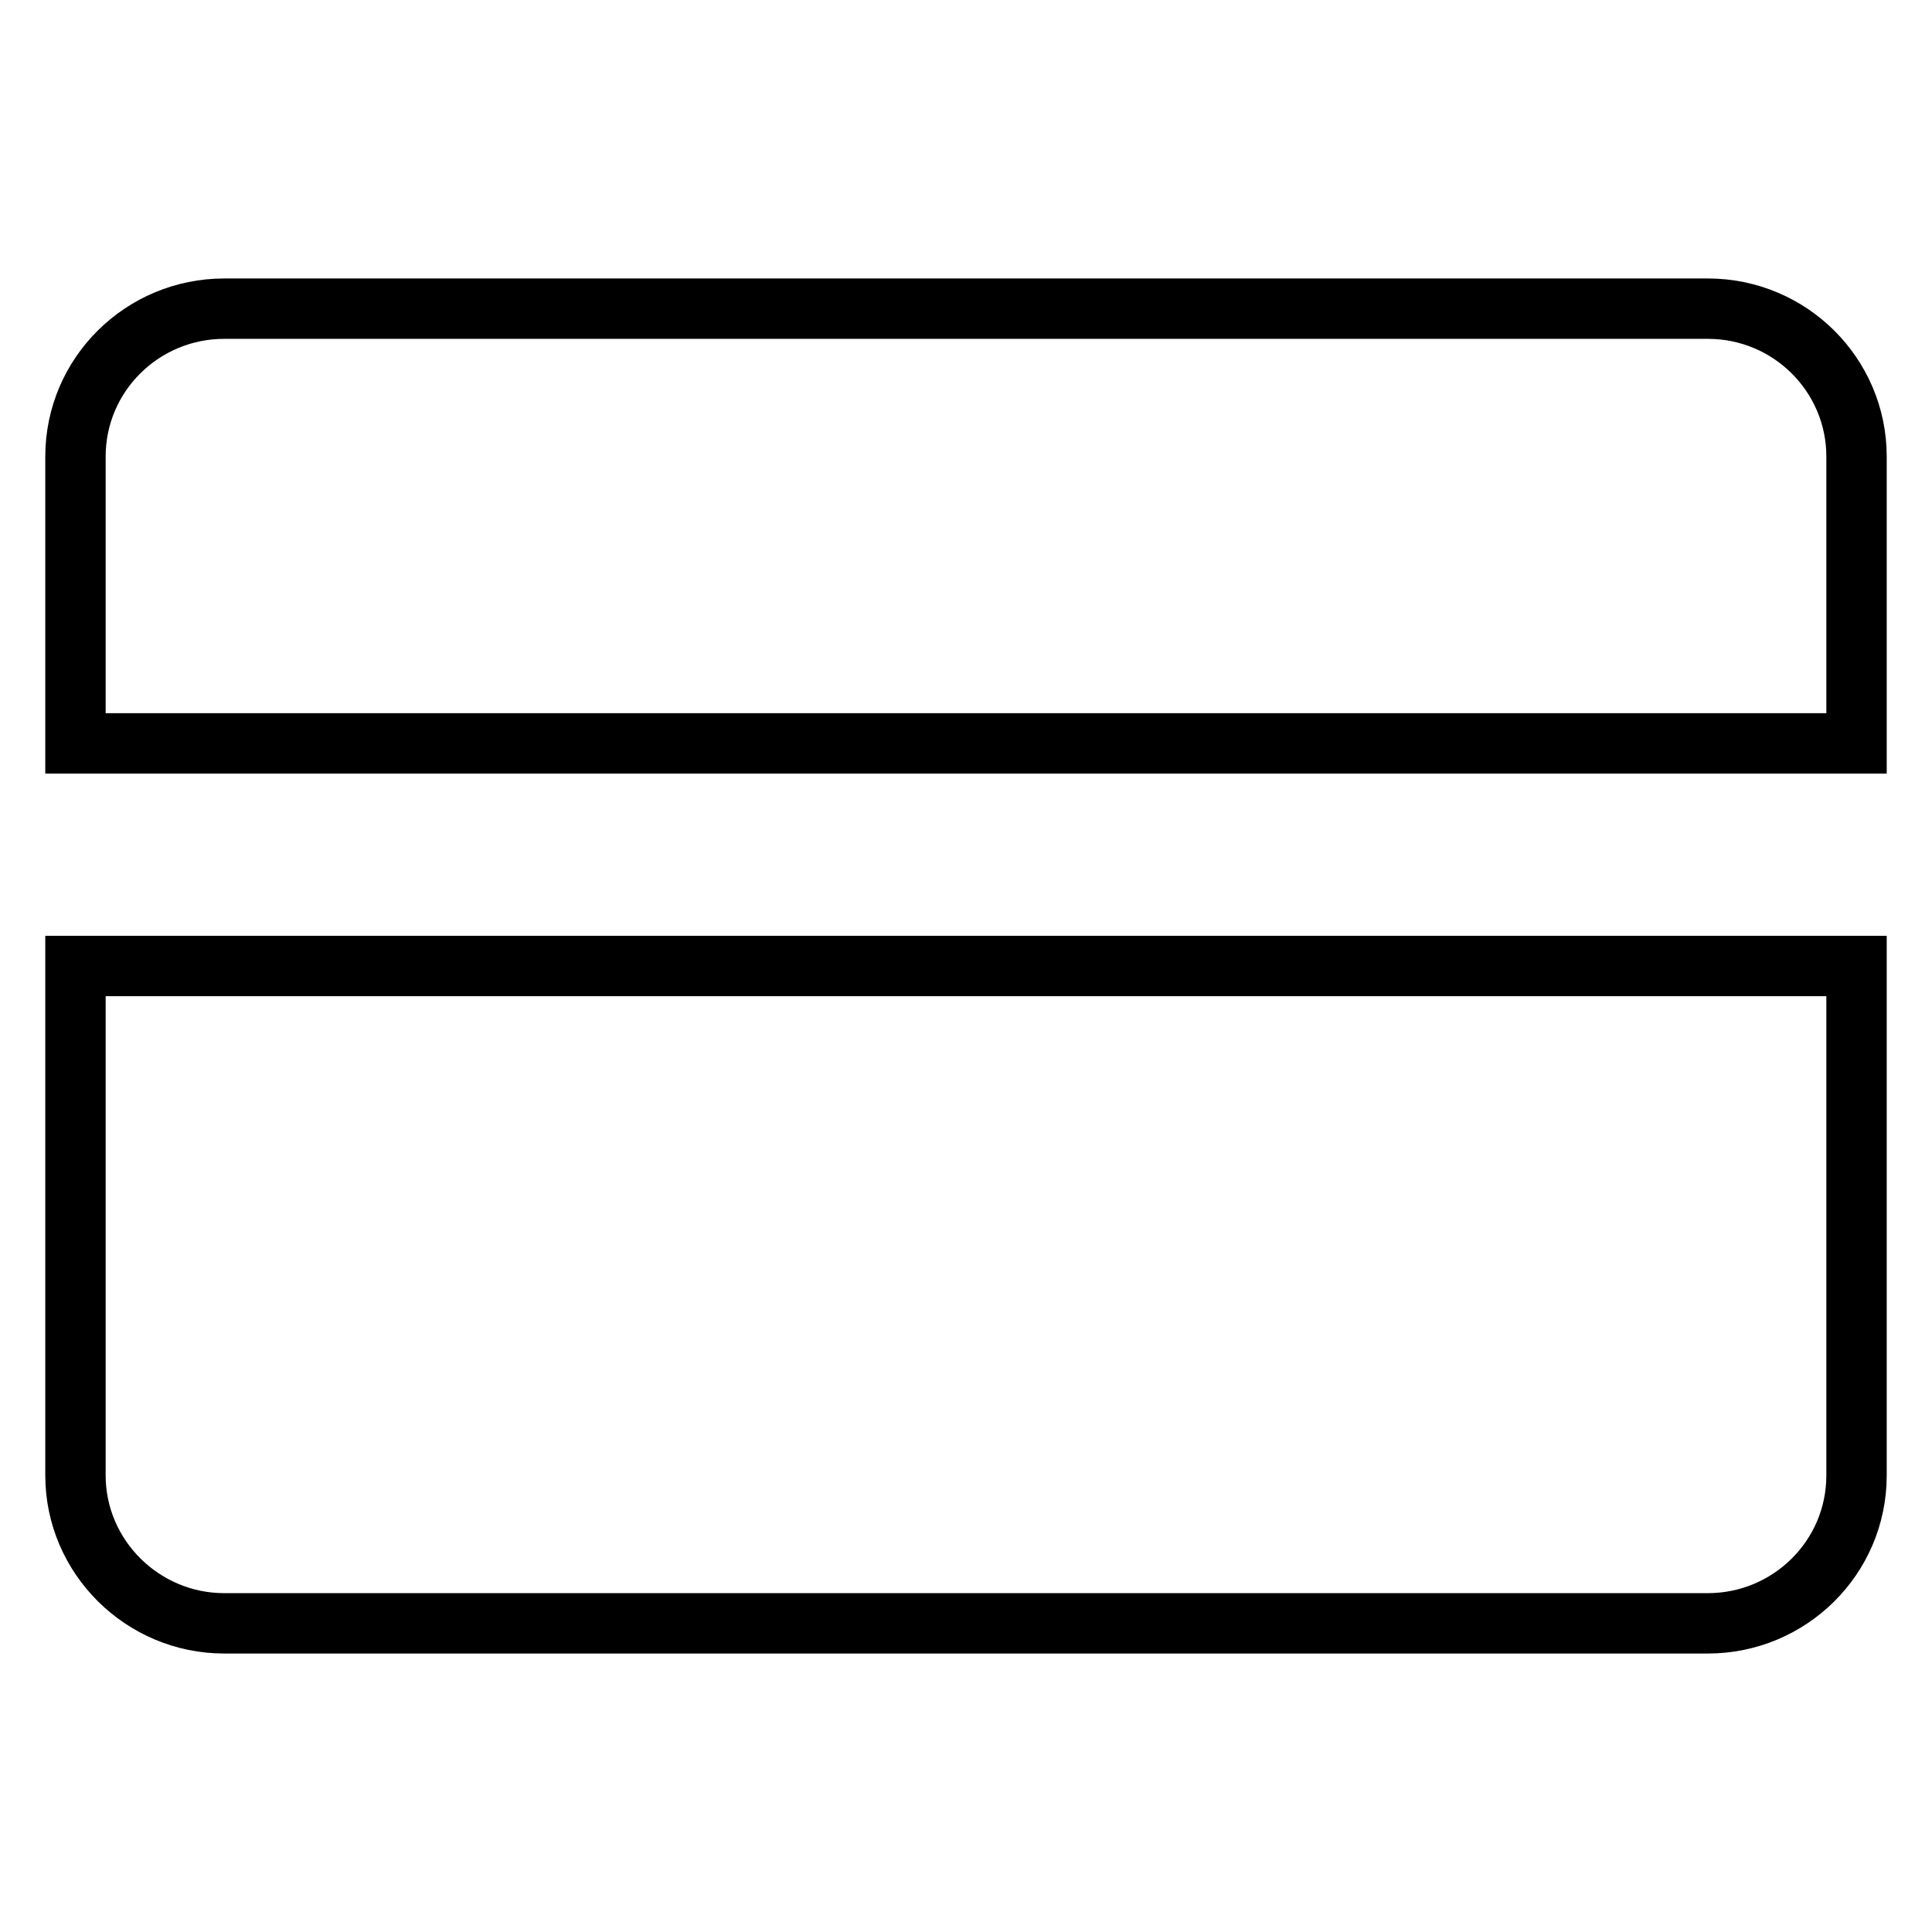<?xml version="1.0" encoding="utf-8"?>
<!-- Svg Vector Icons : http://www.onlinewebfonts.com/icon -->
<!DOCTYPE svg PUBLIC "-//W3C//DTD SVG 1.1//EN" "http://www.w3.org/Graphics/SVG/1.1/DTD/svg11.dtd">
<svg version="1.1" xmlns="http://www.w3.org/2000/svg" xmlns:xlink="http://www.w3.org/1999/xlink" x="0px" y="0px" viewBox="0 0 256 256" enable-background="new 0 0 256 256" xml:space="preserve">
<g> <path stroke-width="8" fill-opacity="0" stroke="#000000"  d="M10,195.5V128h236v67.5c0,10.9-8.9,19.6-19.7,19.6H29.7C18.9,215.1,10,206.3,10,195.5z M226.3,40.9 c10.9,0,19.7,8.8,19.7,19.6c0,0,0,0,0,0v38H10v-38c0-10.9,8.9-19.6,19.7-19.6L226.3,40.9L226.3,40.9z"/></g>
</svg>